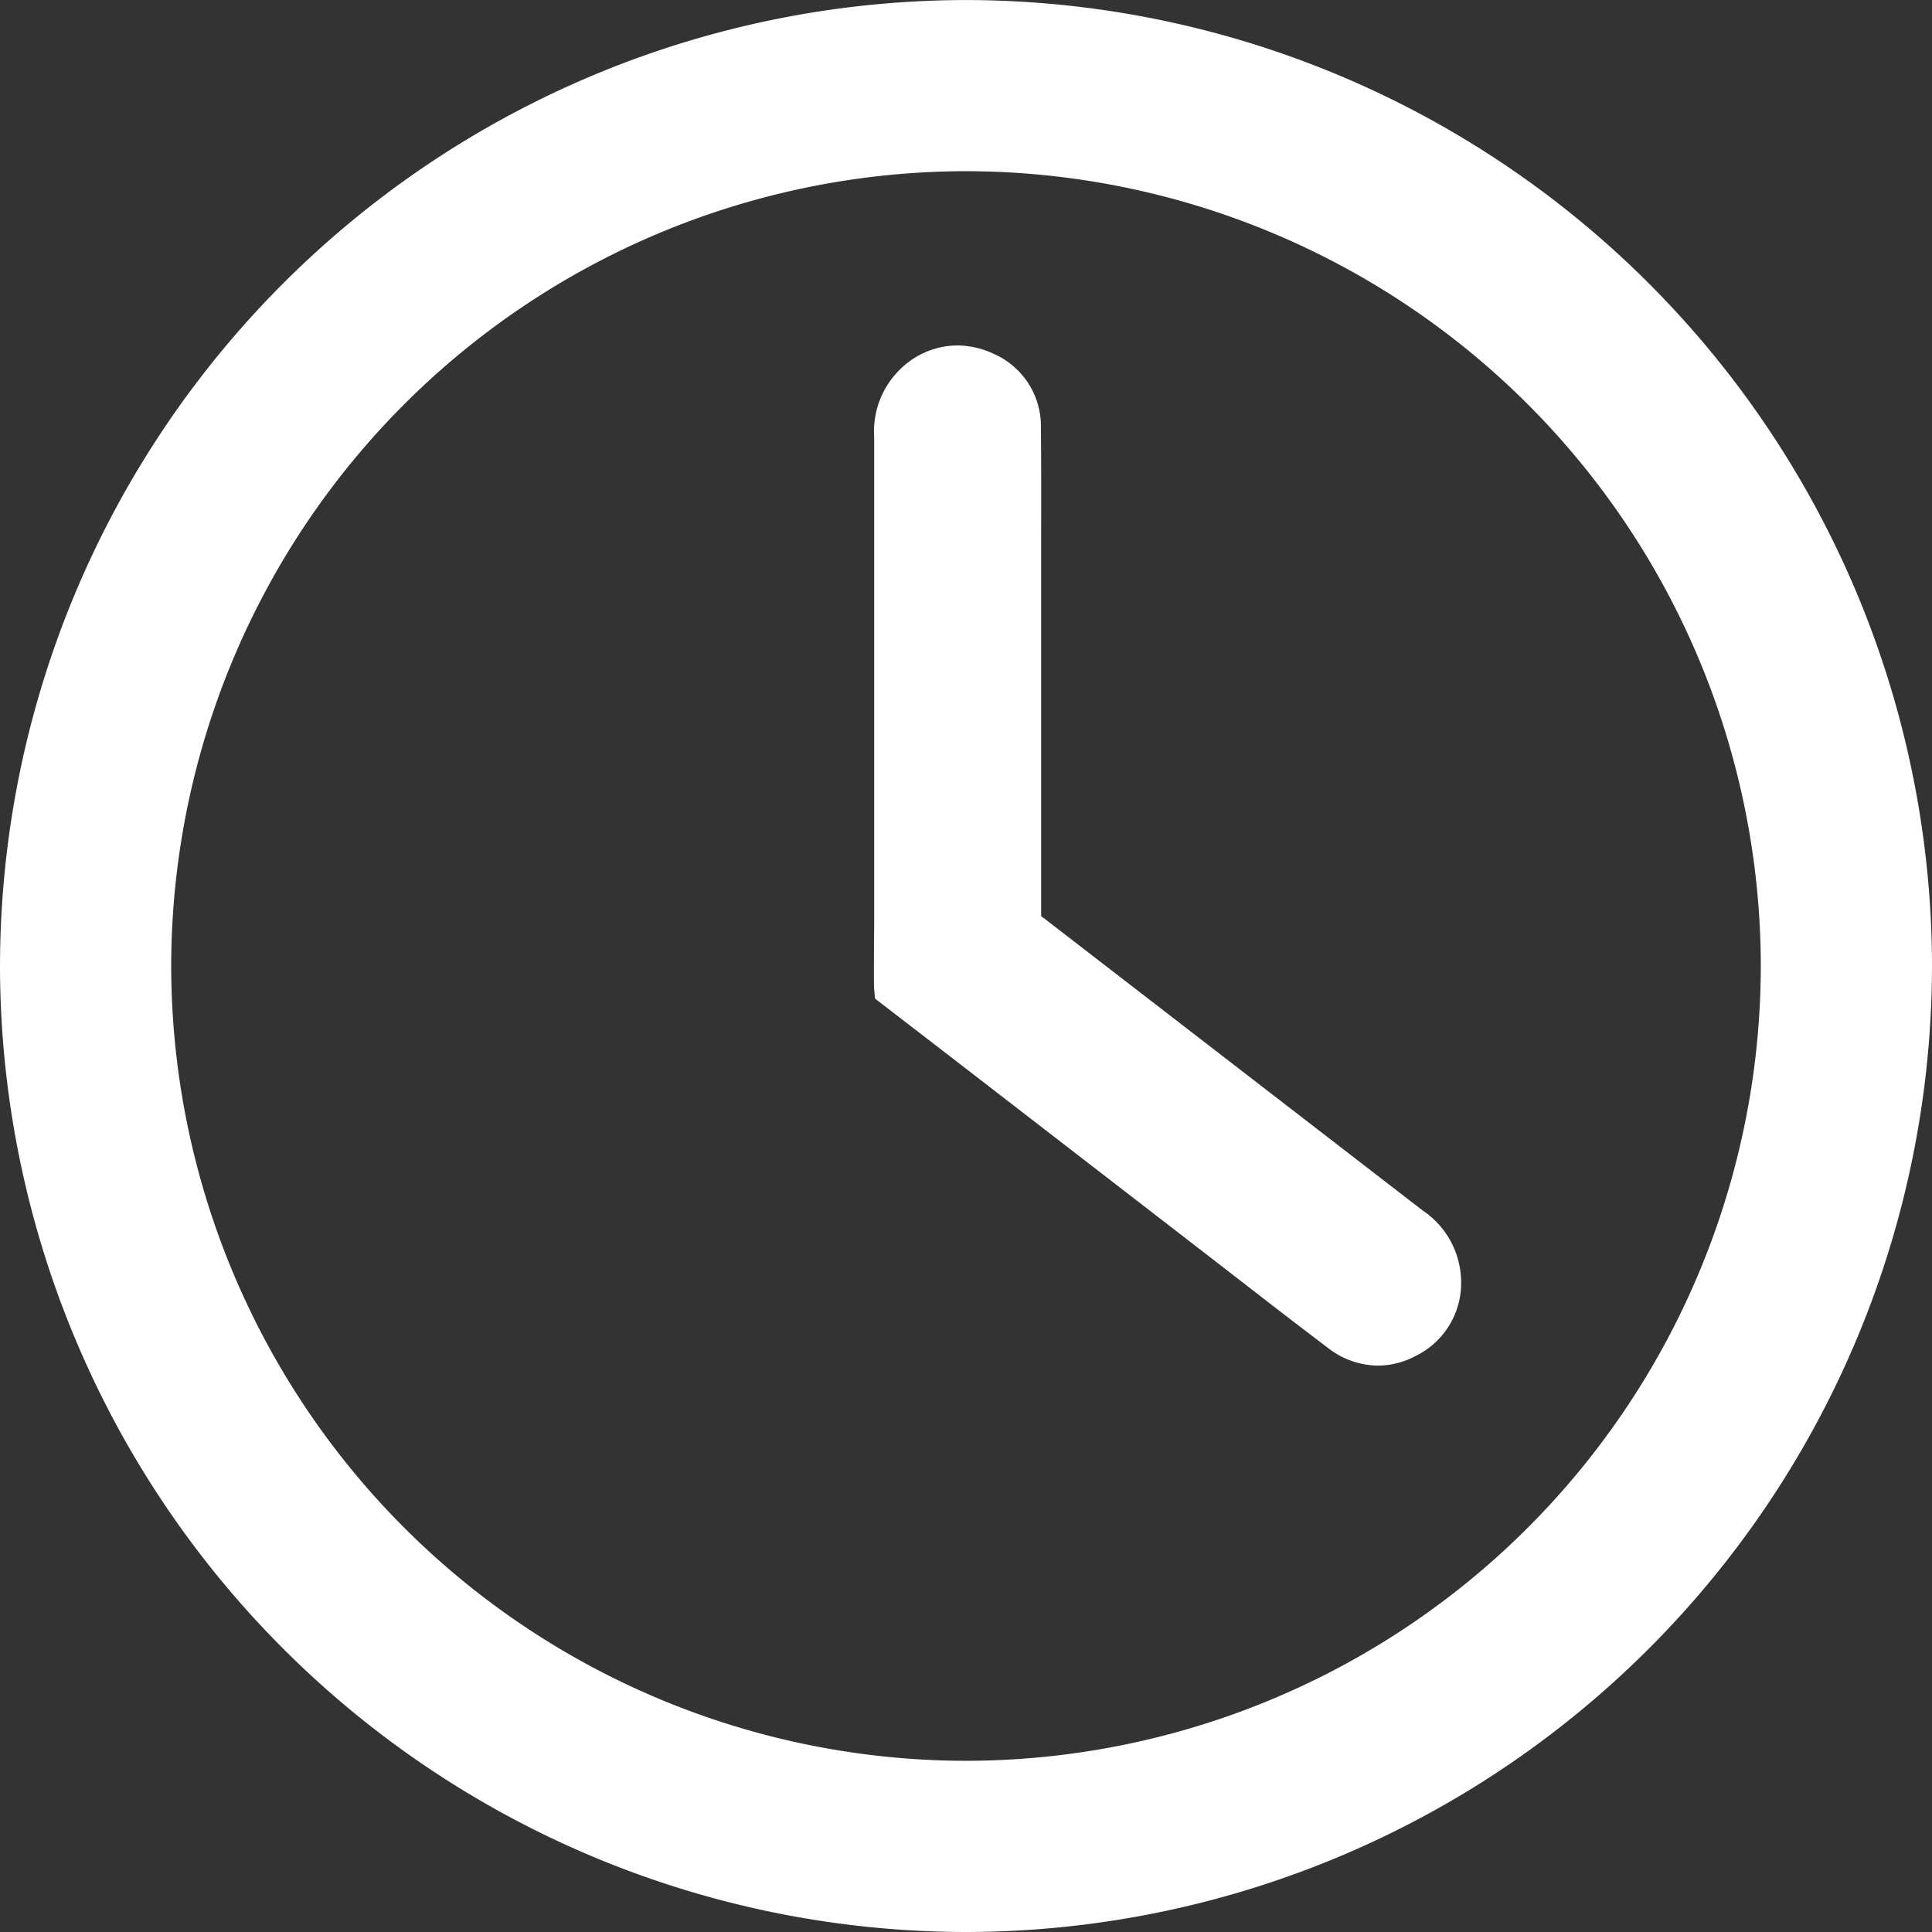 <svg xmlns="http://www.w3.org/2000/svg" width="45.682" height="45.682" viewBox="0 0 45.682 45.682">
  <rect x="0" y="0" width="45.682" height="45.682" fill="#333333" stroke="none"/>
  <g id="Grupo_27963" data-name="Grupo 27963" transform="translate(-706.059 -2002.883)">
    <g id="Grupo_27" data-name="Grupo 27" transform="translate(706.559 2003.383)">
      <path id="Trazado_50" data-name="Trazado 50" d="M-1953.3-63.362q-4.465-3.445-8.928-6.891c-.085-.066-.181-.116-.281-.18l-.006.006s0,0,0-.006v-.445q0-3.844,0-7.688c0-1.225.01-2.45,0-3.675a1.375,1.375,0,0,0-.823-1.317,1.415,1.415,0,0,0-1.58.2,1.58,1.58,0,0,0-.54,1.316q0,5.639,0,11.278c0,.107-.016,1.621-.005,1.739l1.528,1.177.259.2,5.828,4.5c.97.748,1.934,1.5,2.911,2.242a1.376,1.376,0,0,0,1.545.153,1.415,1.415,0,0,0,.81-1.371A1.58,1.58,0,0,0-1953.3-63.362Z" transform="translate(1986.135 91.879)" fill="#fff"/>
      <path id="Trazado_50_-_Contorno" data-name="Trazado 50 - Contorno" d="M-1954.054-60.089h0a1.951,1.951,0,0,1-1.188-.424c-.69-.521-1.384-1.058-2.054-1.578l-.862-.667-6.087-4.7-1.016-.782-.684-.527-.02-.217c-.007-.078-.009-.34,0-1.551,0-.124,0-.211,0-.234q0-2.826,0-5.652t0-5.626a2.051,2.051,0,0,1,.724-1.7,1.936,1.936,0,0,1,1.239-.464,2.053,2.053,0,0,1,.867.2,1.869,1.869,0,0,1,1.112,1.765c.01.867.008,1.747.006,2.6q0,.541,0,1.082v7.851c.031.02.062.042.093.066l4.477,3.455,4.451,3.435a2.05,2.05,0,0,1,.907,1.615,1.917,1.917,0,0,1-1.079,1.827A1.916,1.916,0,0,1-1954.054-60.089Zm-10.917-9.187.32.247,1.016.783.729.562,5.358,4.134.864.669c.668.518,1.359,1.054,2.043,1.57a.978.978,0,0,0,.586.222.928.928,0,0,0,.427-.114.916.916,0,0,0,.54-.915,1.09,1.09,0,0,0-.518-.848l-4.451-3.436-4.37-3.373-.589.661v-9.452q0-.542,0-1.085c0-.848,0-1.724-.006-2.584a.882.882,0,0,0-.533-.869,1.065,1.065,0,0,0-.446-.109.951.951,0,0,0-.609.24,1.09,1.09,0,0,0-.354.928q0,2.813,0,5.626t0,5.652c0,.024,0,.114,0,.242C-1964.965-70.271-1964.971-69.621-1964.97-69.276Z" transform="translate(1986.135 91.879)" fill="#fff"/>
      <g id="Grupo_26" data-name="Grupo 26" transform="translate(0 0)">
        <path id="Trazado_51" data-name="Trazado 51" d="M-2065.159-87.26A22.367,22.367,0,0,1-2087.5-109.6a22.367,22.367,0,0,1,22.341-22.341,22.366,22.366,0,0,1,22.341,22.341A22.366,22.366,0,0,1-2065.159-87.26Zm0-41.634a19.315,19.315,0,0,0-19.293,19.293,19.315,19.315,0,0,0,19.293,19.293,19.315,19.315,0,0,0,19.293-19.293A19.315,19.315,0,0,0-2065.159-128.894Z" transform="translate(2087.5 131.942)" fill="#fff"/>
        <path id="Trazado_51_-_Contorno" data-name="Trazado 51 - Contorno" d="M-2065.159-86.76A22.867,22.867,0,0,1-2088-109.6a22.867,22.867,0,0,1,22.841-22.841,22.867,22.867,0,0,1,22.841,22.841A22.867,22.867,0,0,1-2065.159-86.76Zm0-44.682A21.866,21.866,0,0,0-2087-109.6a21.866,21.866,0,0,0,21.841,21.841,21.866,21.866,0,0,0,21.841-21.841A21.866,21.866,0,0,0-2065.159-131.442Zm0,41.634a19.816,19.816,0,0,1-19.793-19.793,19.816,19.816,0,0,1,19.793-19.793,19.816,19.816,0,0,1,19.793,19.793A19.816,19.816,0,0,1-2065.159-89.808Zm0-38.586a18.814,18.814,0,0,0-18.793,18.793,18.814,18.814,0,0,0,18.793,18.793,18.814,18.814,0,0,0,18.793-18.793A18.814,18.814,0,0,0-2065.159-128.394Z" transform="translate(2087.5 131.942)" fill="#fff"/>
      </g>
    </g>
  </g>
</svg>
